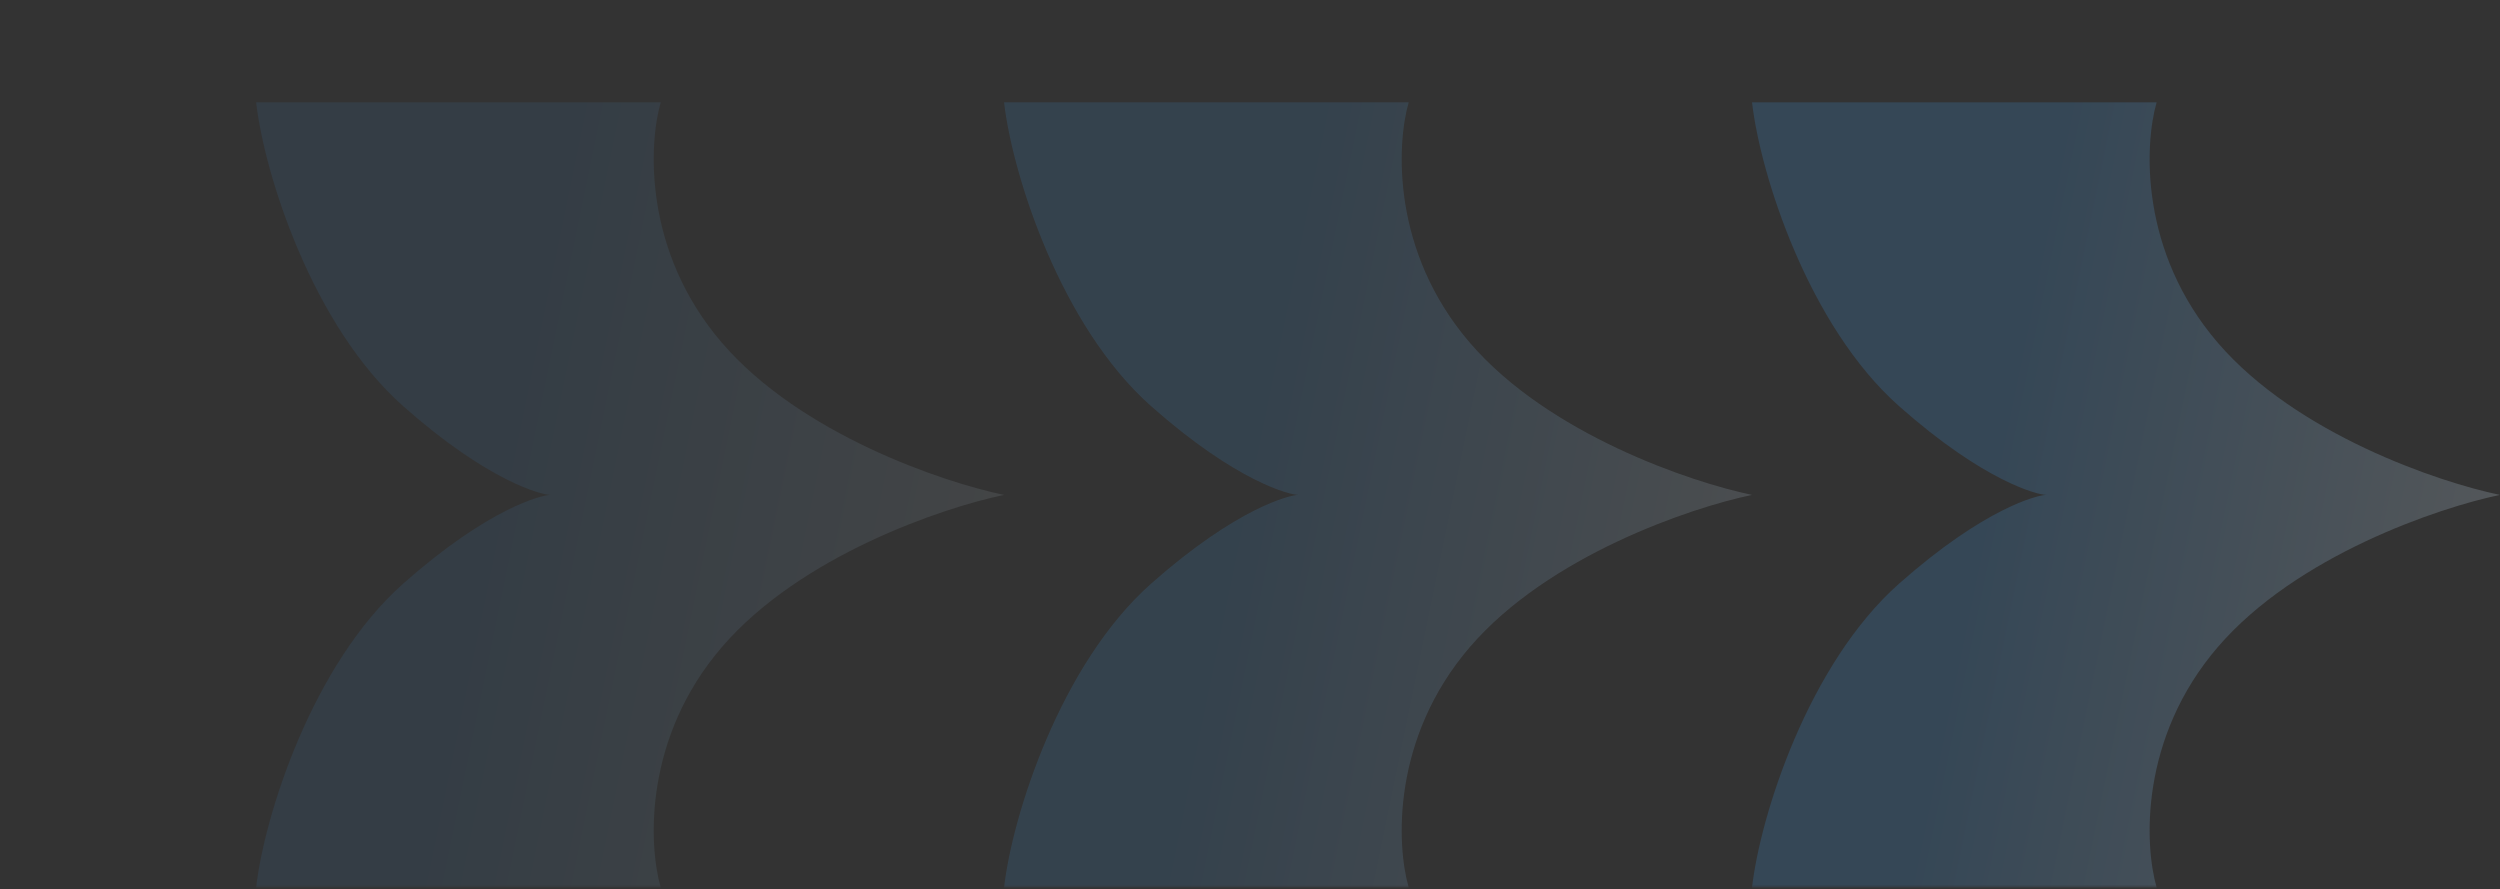 <?xml version="1.0" encoding="UTF-8"?> <svg xmlns="http://www.w3.org/2000/svg" width="835" height="297" viewBox="0 0 835 297" fill="none"><rect x="0" y="0" width="835" height="297" fill="#333333" stroke="none"/><mask id="mask0_216_8218" style="mask-type:alpha" maskUnits="userSpaceOnUse" x="0" y="0" width="835" height="297"><rect width="835" height="296.425" rx="66" fill="url(#paint0_linear_216_8218)"></rect></mask><g mask="url(#mask0_216_8218)"><path opacity="0.2" fill-rule="evenodd" clip-rule="evenodd" d="M834.996 165.299C814.518 161.069 767.011 144.995 740.8 114.54C714.589 84.085 716.227 48.272 720.322 34.173H585.178C587.908 58.142 603.958 108.808 634.324 135.69C662.992 161.069 680.739 165.299 683.469 165.299C680.739 165.299 662.992 169.529 634.324 194.908C603.958 221.789 587.908 272.456 585.178 296.425H720.322C716.227 282.325 714.589 246.512 740.8 216.057C767.011 185.602 814.518 169.529 834.996 165.299Z" fill="url(#paint1_linear_216_8218)"></path><path opacity="0.15" fill-rule="evenodd" clip-rule="evenodd" d="M585.181 165.299C564.704 161.069 517.196 144.995 490.985 114.54C464.774 84.085 466.412 48.272 470.508 34.173H335.363C338.094 58.142 354.144 108.808 384.509 135.69C413.177 161.069 430.925 165.299 433.655 165.299C430.925 165.299 413.177 169.529 384.509 194.908C354.144 221.789 338.094 272.456 335.363 296.425H470.508C466.412 282.325 464.774 246.512 490.985 216.057C517.196 185.602 564.704 169.529 585.181 165.299Z" fill="url(#paint2_linear_216_8218)"></path><path opacity="0.1" fill-rule="evenodd" clip-rule="evenodd" d="M335.365 165.299C314.888 161.069 267.38 144.995 241.169 114.54C214.958 84.085 216.596 48.272 220.691 34.173H85.547C88.277 58.142 104.327 108.808 134.693 135.69C163.361 161.069 181.108 165.299 183.839 165.299C181.108 165.299 163.361 169.529 134.693 194.908C104.327 221.789 88.277 272.456 85.547 296.425H220.691C216.596 282.325 214.958 246.512 241.169 216.057C267.38 185.602 314.888 169.529 335.365 165.299Z" fill="url(#paint3_linear_216_8218)"></path></g><defs><linearGradient id="paint0_linear_216_8218" x1="319.247" y1="64.872" x2="829.542" y2="375.436" gradientUnits="userSpaceOnUse"><stop stop-color="#3E97E2"></stop><stop offset="1" stop-color="#F6F8F9"></stop></linearGradient><linearGradient id="paint1_linear_216_8218" x1="680.691" y1="91.566" x2="881.409" y2="132.876" gradientUnits="userSpaceOnUse"><stop stop-color="#3E97E2"></stop><stop offset="1" stop-color="#F6F8F9"></stop></linearGradient><linearGradient id="paint2_linear_216_8218" x1="430.877" y1="91.566" x2="631.595" y2="132.876" gradientUnits="userSpaceOnUse"><stop stop-color="#3E97E2"></stop><stop offset="1" stop-color="#F6F8F9"></stop></linearGradient><linearGradient id="paint3_linear_216_8218" x1="181.06" y1="91.566" x2="381.778" y2="132.876" gradientUnits="userSpaceOnUse"><stop stop-color="#3E97E2"></stop><stop offset="1" stop-color="#F6F8F9"></stop></linearGradient></defs></svg> 
